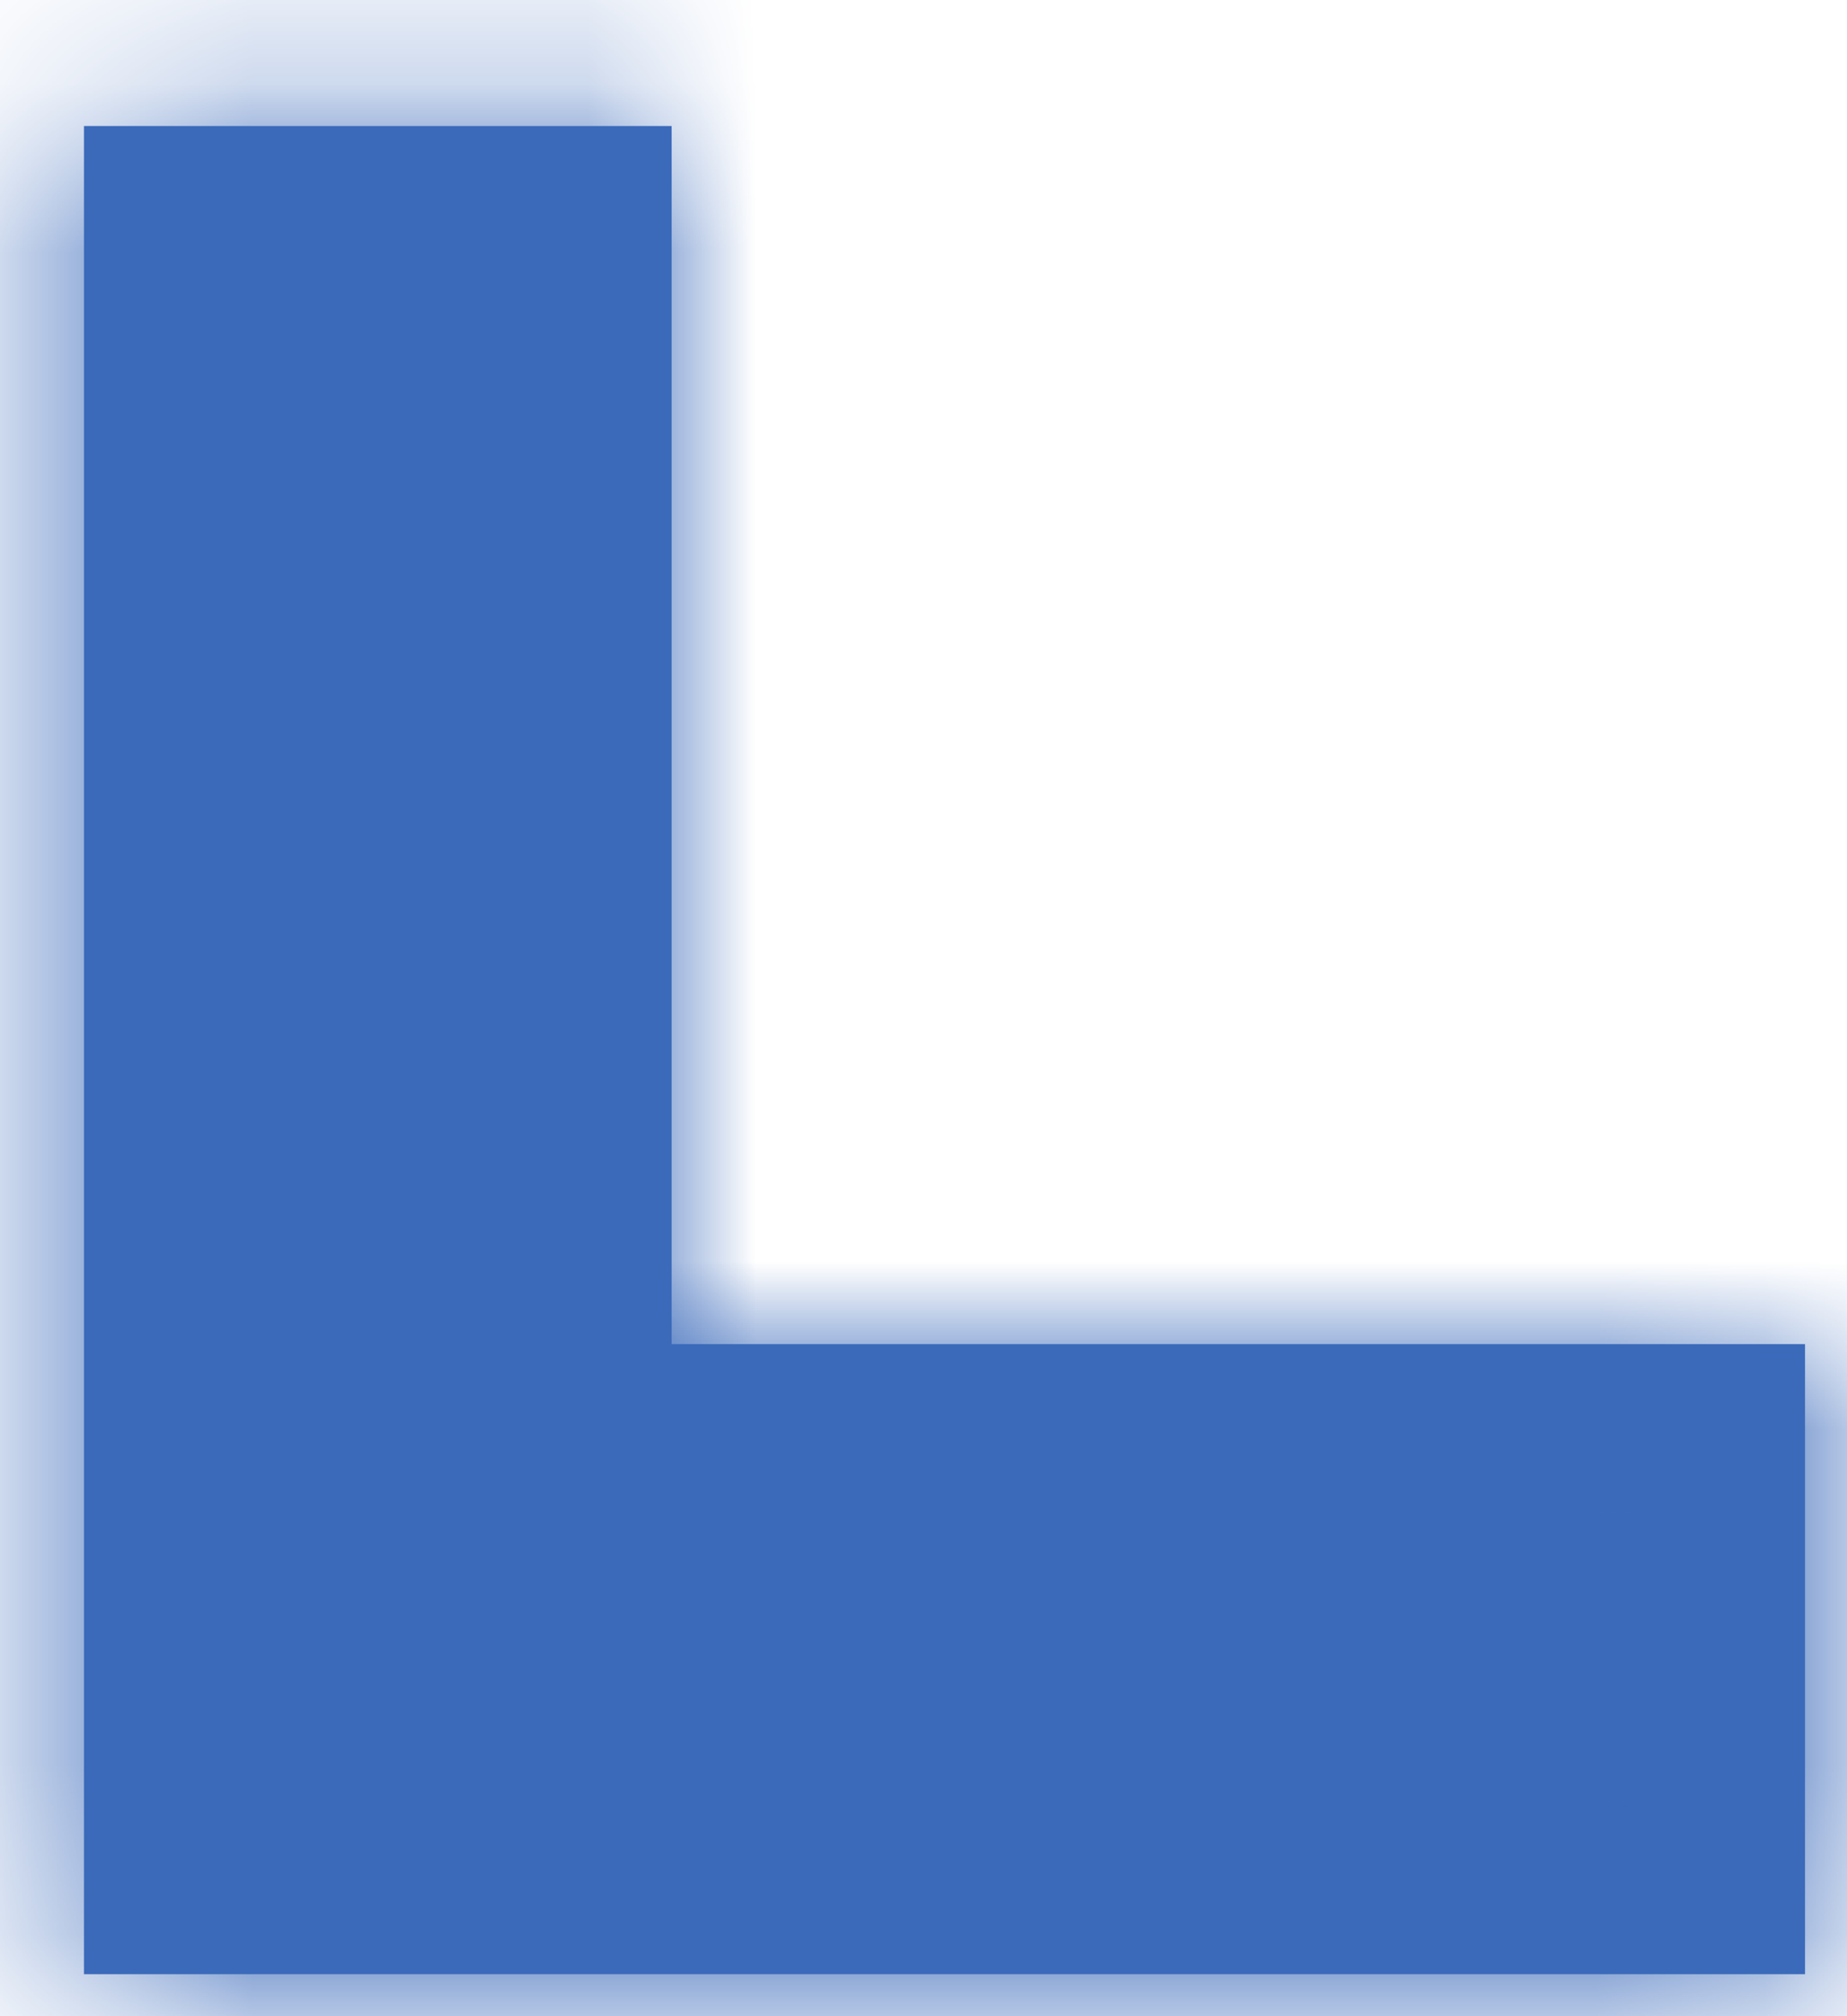 ﻿<?xml version="1.0" encoding="utf-8"?>
<svg version="1.1" xmlns:xlink="http://www.w3.org/1999/xlink" width="11px" height="12px" xmlns="http://www.w3.org/2000/svg">
  <defs>
    <mask fill="white" id="clip138637">
      <path d="M 10.75 8  L 4 8  L 4 0.75  L 0.5 0.75  L 0.5 11.75  L 10.75 11.75  L 10.75 8  Z " fill-rule="evenodd" />
    </mask>
  </defs>
  <g transform="matrix(1 0 0 1 -122 -1047 )">
    <path d="M 10.75 8  L 4 8  L 4 0.75  L 0.5 0.75  L 0.5 11.75  L 10.75 11.75  L 10.75 8  Z " fill-rule="nonzero" fill="#3b6aba" stroke="none" transform="matrix(1 0 0 1 122 1047 )" />
    <path d="M 10.75 8  L 4 8  L 4 0.75  L 0.5 0.75  L 0.5 11.75  L 10.75 11.75  L 10.75 8  Z " stroke-width="2" stroke="#3b6aba" fill="none" transform="matrix(1 0 0 1 122 1047 )" mask="url(#clip138637)" />
  </g>
</svg>